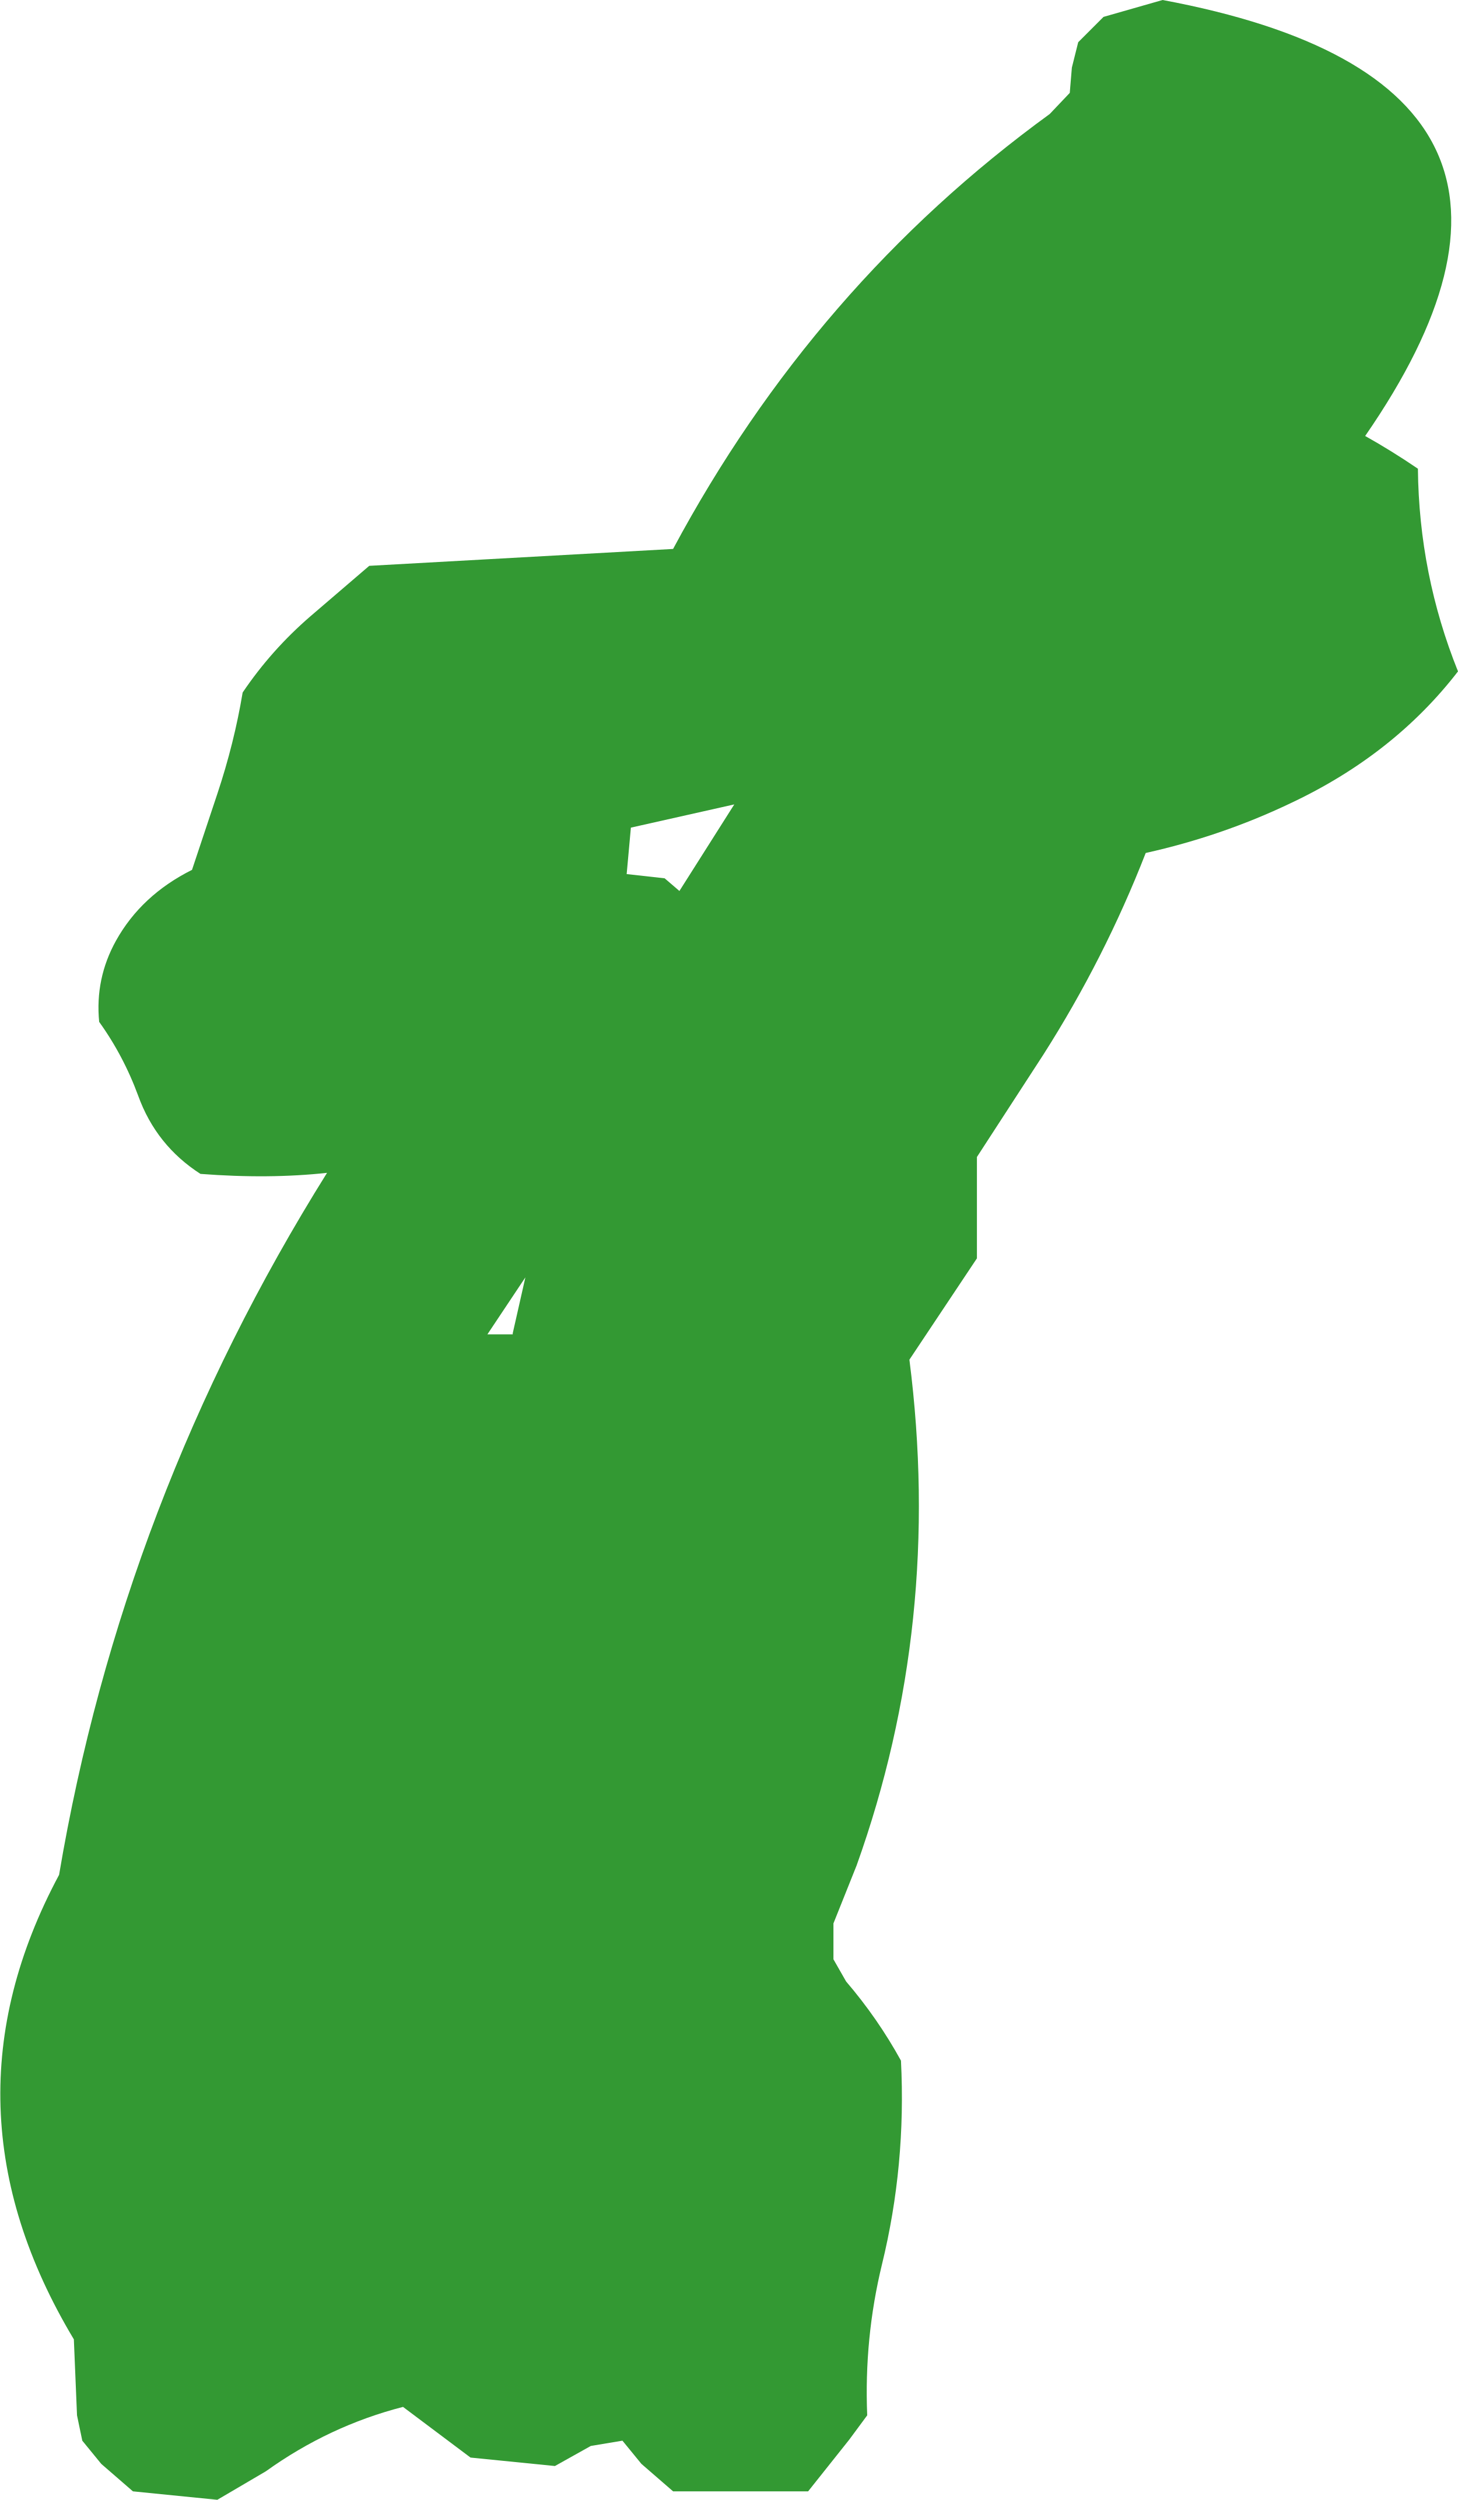 <?xml version="1.0" encoding="UTF-8" standalone="no"?>
<svg xmlns:xlink="http://www.w3.org/1999/xlink" height="118.4px" width="69.1px" xmlns="http://www.w3.org/2000/svg">
  <g transform="matrix(1.0, 0.0, 0.0, 1.0, 53.3, -96.4)">
    <path d="M15.8 128.2 Q12.75 132.15 7.85 134.45 4.6 136.0 1.0 136.8 -0.95 141.8 -3.85 146.35 L-7.0 151.2 -7.0 153.6 -7.0 156.0 -8.6 158.4 -10.2 160.8 Q-8.6 173.3 -12.7 184.75 L-13.8 187.5 -13.8 189.2 -13.2 190.25 Q-11.7 192.0 -10.6 194.0 -10.35 198.95 -11.5 203.65 -12.35 207.15 -12.2 210.8 L-13.05 211.95 -15.0 214.4 -21.4 214.4 -22.9 213.1 -23.8 212.0 -25.3 212.25 -27.0 213.2 -31.0 212.8 -32.6 211.6 -34.2 210.4 Q-37.7 211.3 -40.7 213.45 L-43.0 214.8 -47.0 214.4 -48.5 213.1 -49.4 212.0 -49.65 210.8 -49.8 207.2 Q-56.4 196.2 -50.5 185.2 -47.5 167.45 -37.8 151.95 -40.55 152.25 -43.8 152.0 -45.9 150.65 -46.75 148.3 -47.45 146.4 -48.6 144.8 -48.8 142.75 -47.8 140.95 -46.6 138.8 -44.2 137.6 L-43.0 134.0 Q-42.2 131.6 -41.8 129.2 -40.45 127.2 -38.6 125.6 L-35.8 123.2 -21.4 122.4 Q-14.7 109.9 -3.55 101.8 L-2.6 100.8 -2.5 99.6 -2.2 98.4 -1.0 97.2 1.8 96.4 Q22.95 100.35 11.4 117.05 12.65 117.75 13.9 118.6 13.95 123.6 15.8 128.2 M-21.1 138.6 L-18.5 134.5 -23.4 135.6 -23.6 137.8 -21.8 138.0 -21.1 138.6 M-29.4 158.4 L-30.2 159.6 -29.0 159.6 -29.0 159.55 -28.4 156.9 -29.4 158.4" fill="#339933" fill-rule="evenodd" stroke="none"/>
  </g>
</svg>
